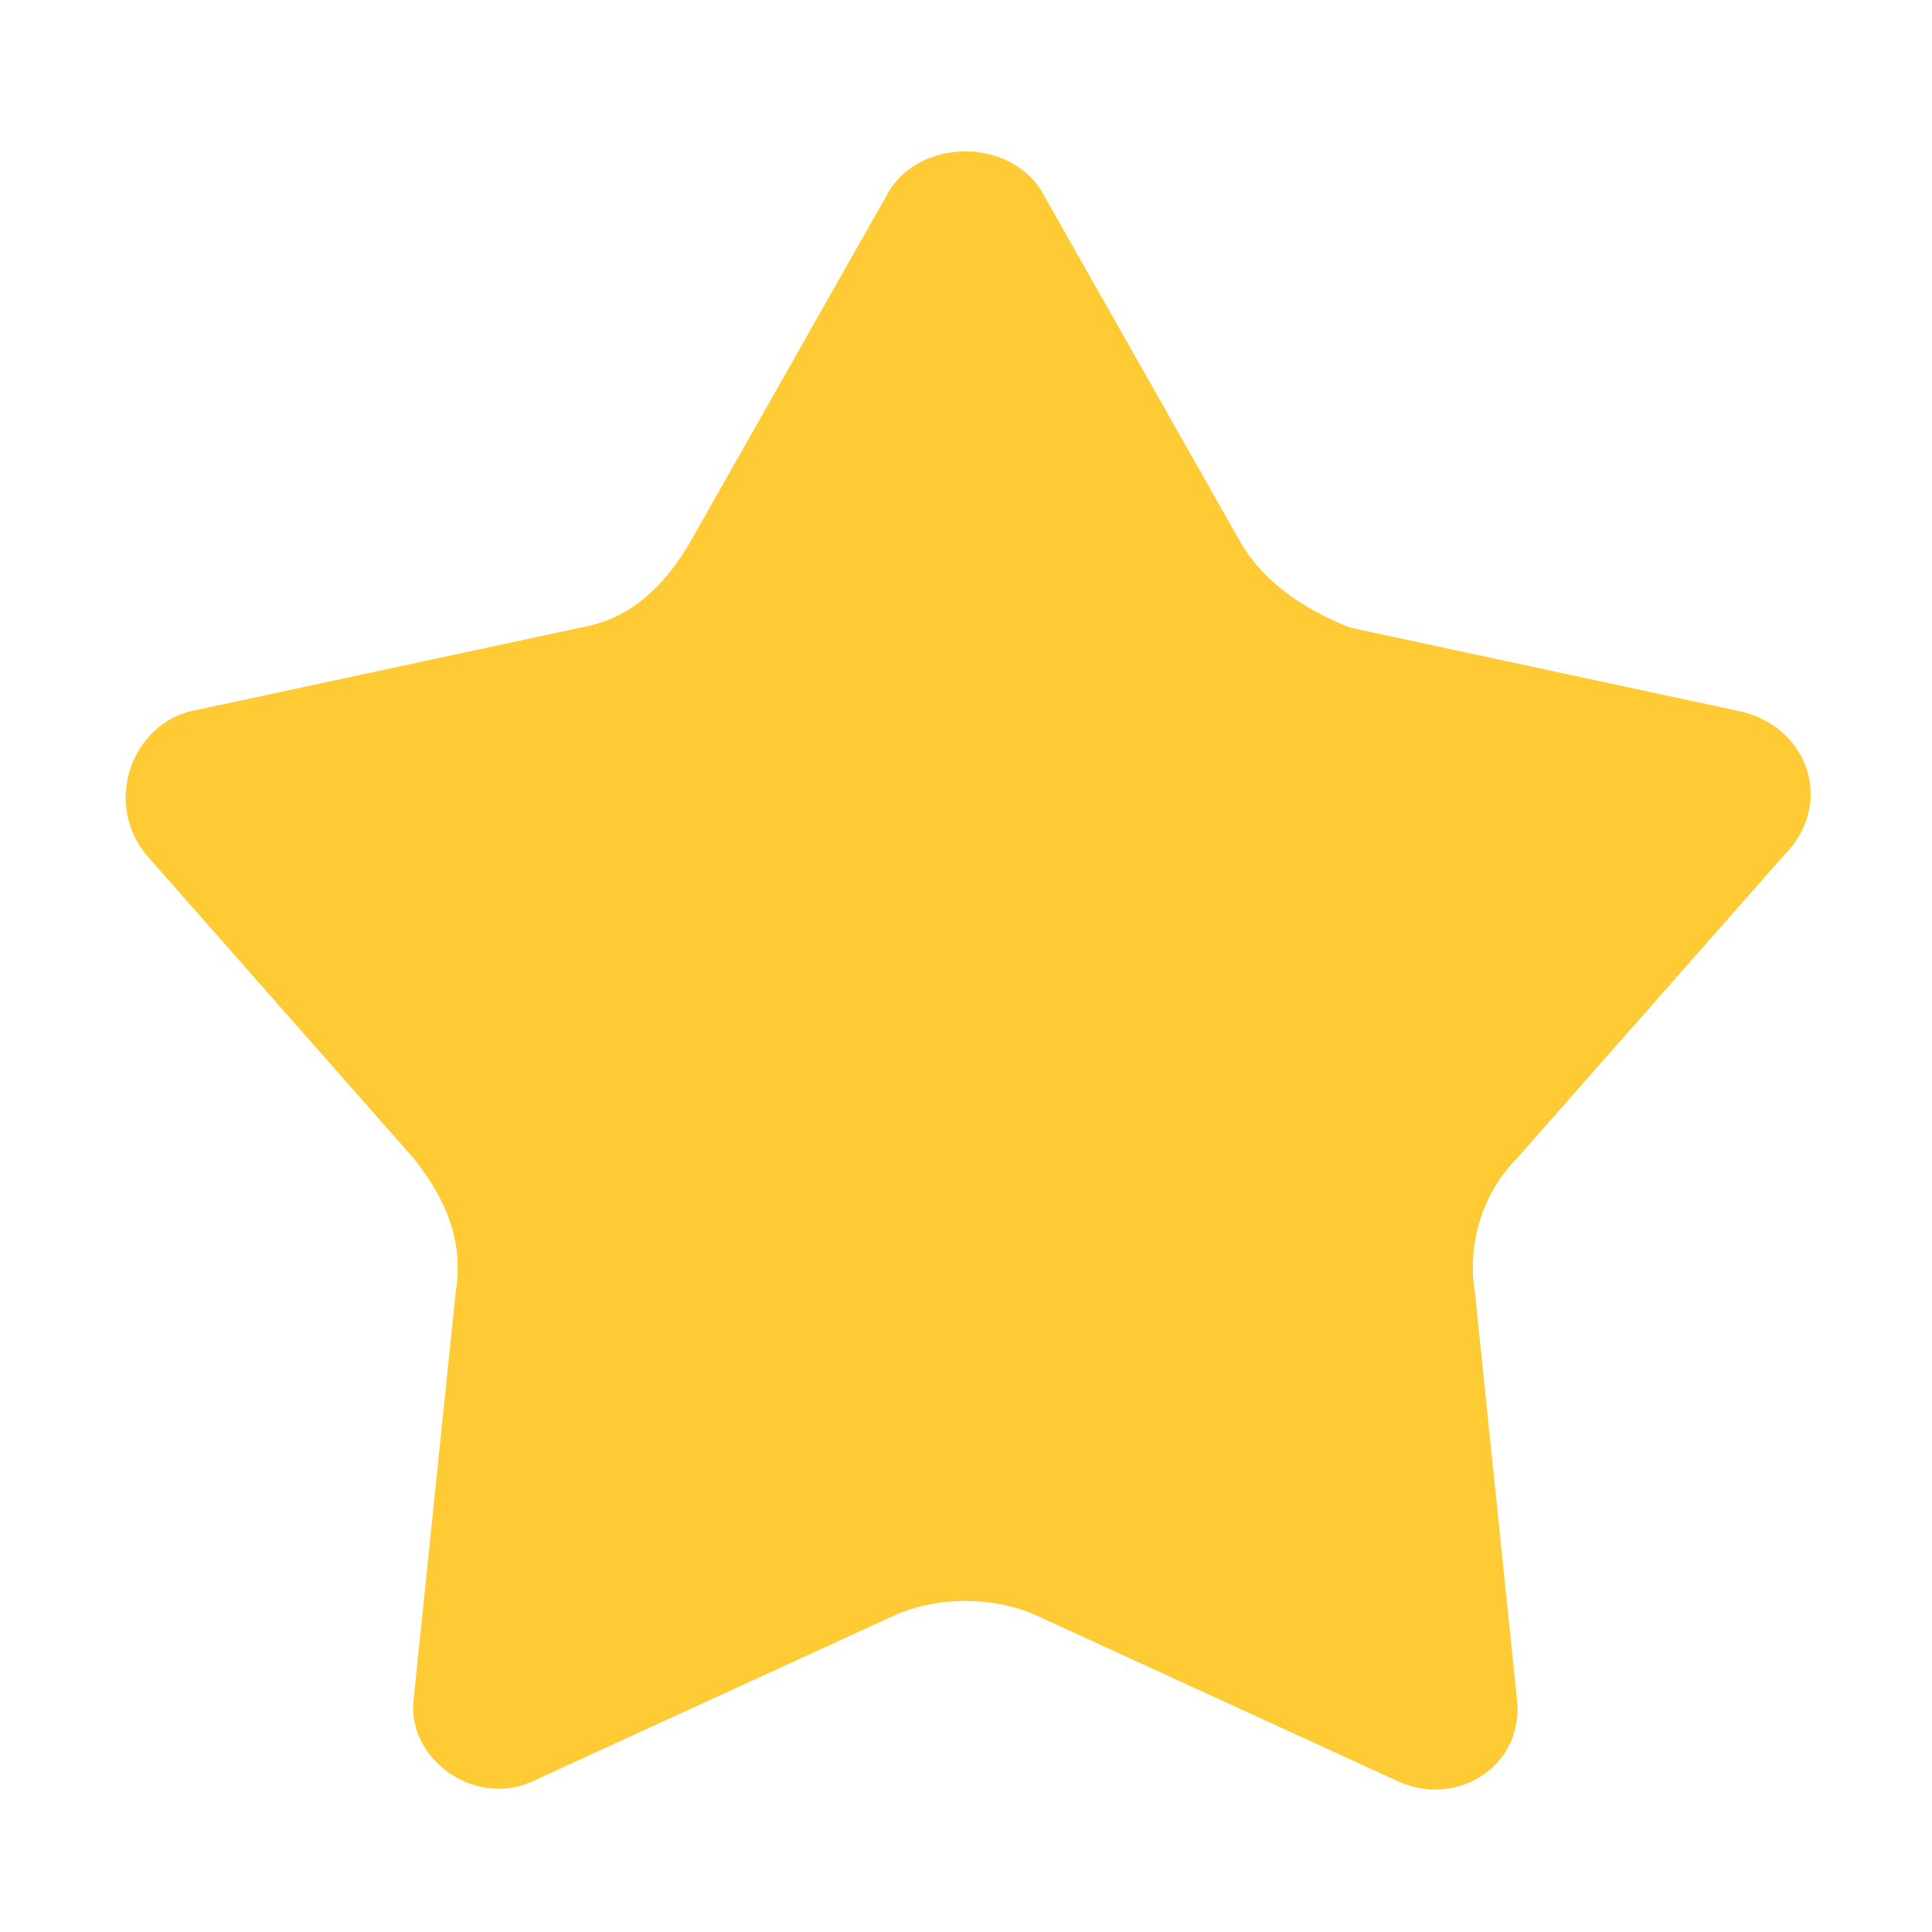 <?xml version="1.0" encoding="UTF-8"?> <svg xmlns="http://www.w3.org/2000/svg" width="30" height="30" viewBox="0 0 30 30" fill="none"> <path d="M16.157 2.939L19.271 8.435C19.66 9.09 20.309 9.482 20.958 9.744L27.056 11.053C28.095 11.314 28.484 12.492 27.705 13.277L23.553 17.989C23.034 18.512 22.774 19.297 22.904 20.082L23.553 26.364C23.683 27.411 22.645 28.065 21.736 27.673L16.027 25.055C15.379 24.794 14.6 24.794 13.951 25.055L8.242 27.673C7.334 28.065 6.296 27.28 6.425 26.364L7.074 20.082C7.204 19.297 6.944 18.643 6.425 17.989L2.273 13.277C1.625 12.492 2.014 11.314 2.922 11.053L9.021 9.744C9.799 9.613 10.318 9.09 10.707 8.435L13.822 2.939C14.341 2.154 15.638 2.154 16.157 2.939Z" fill="#FFCB35"></path> </svg> 